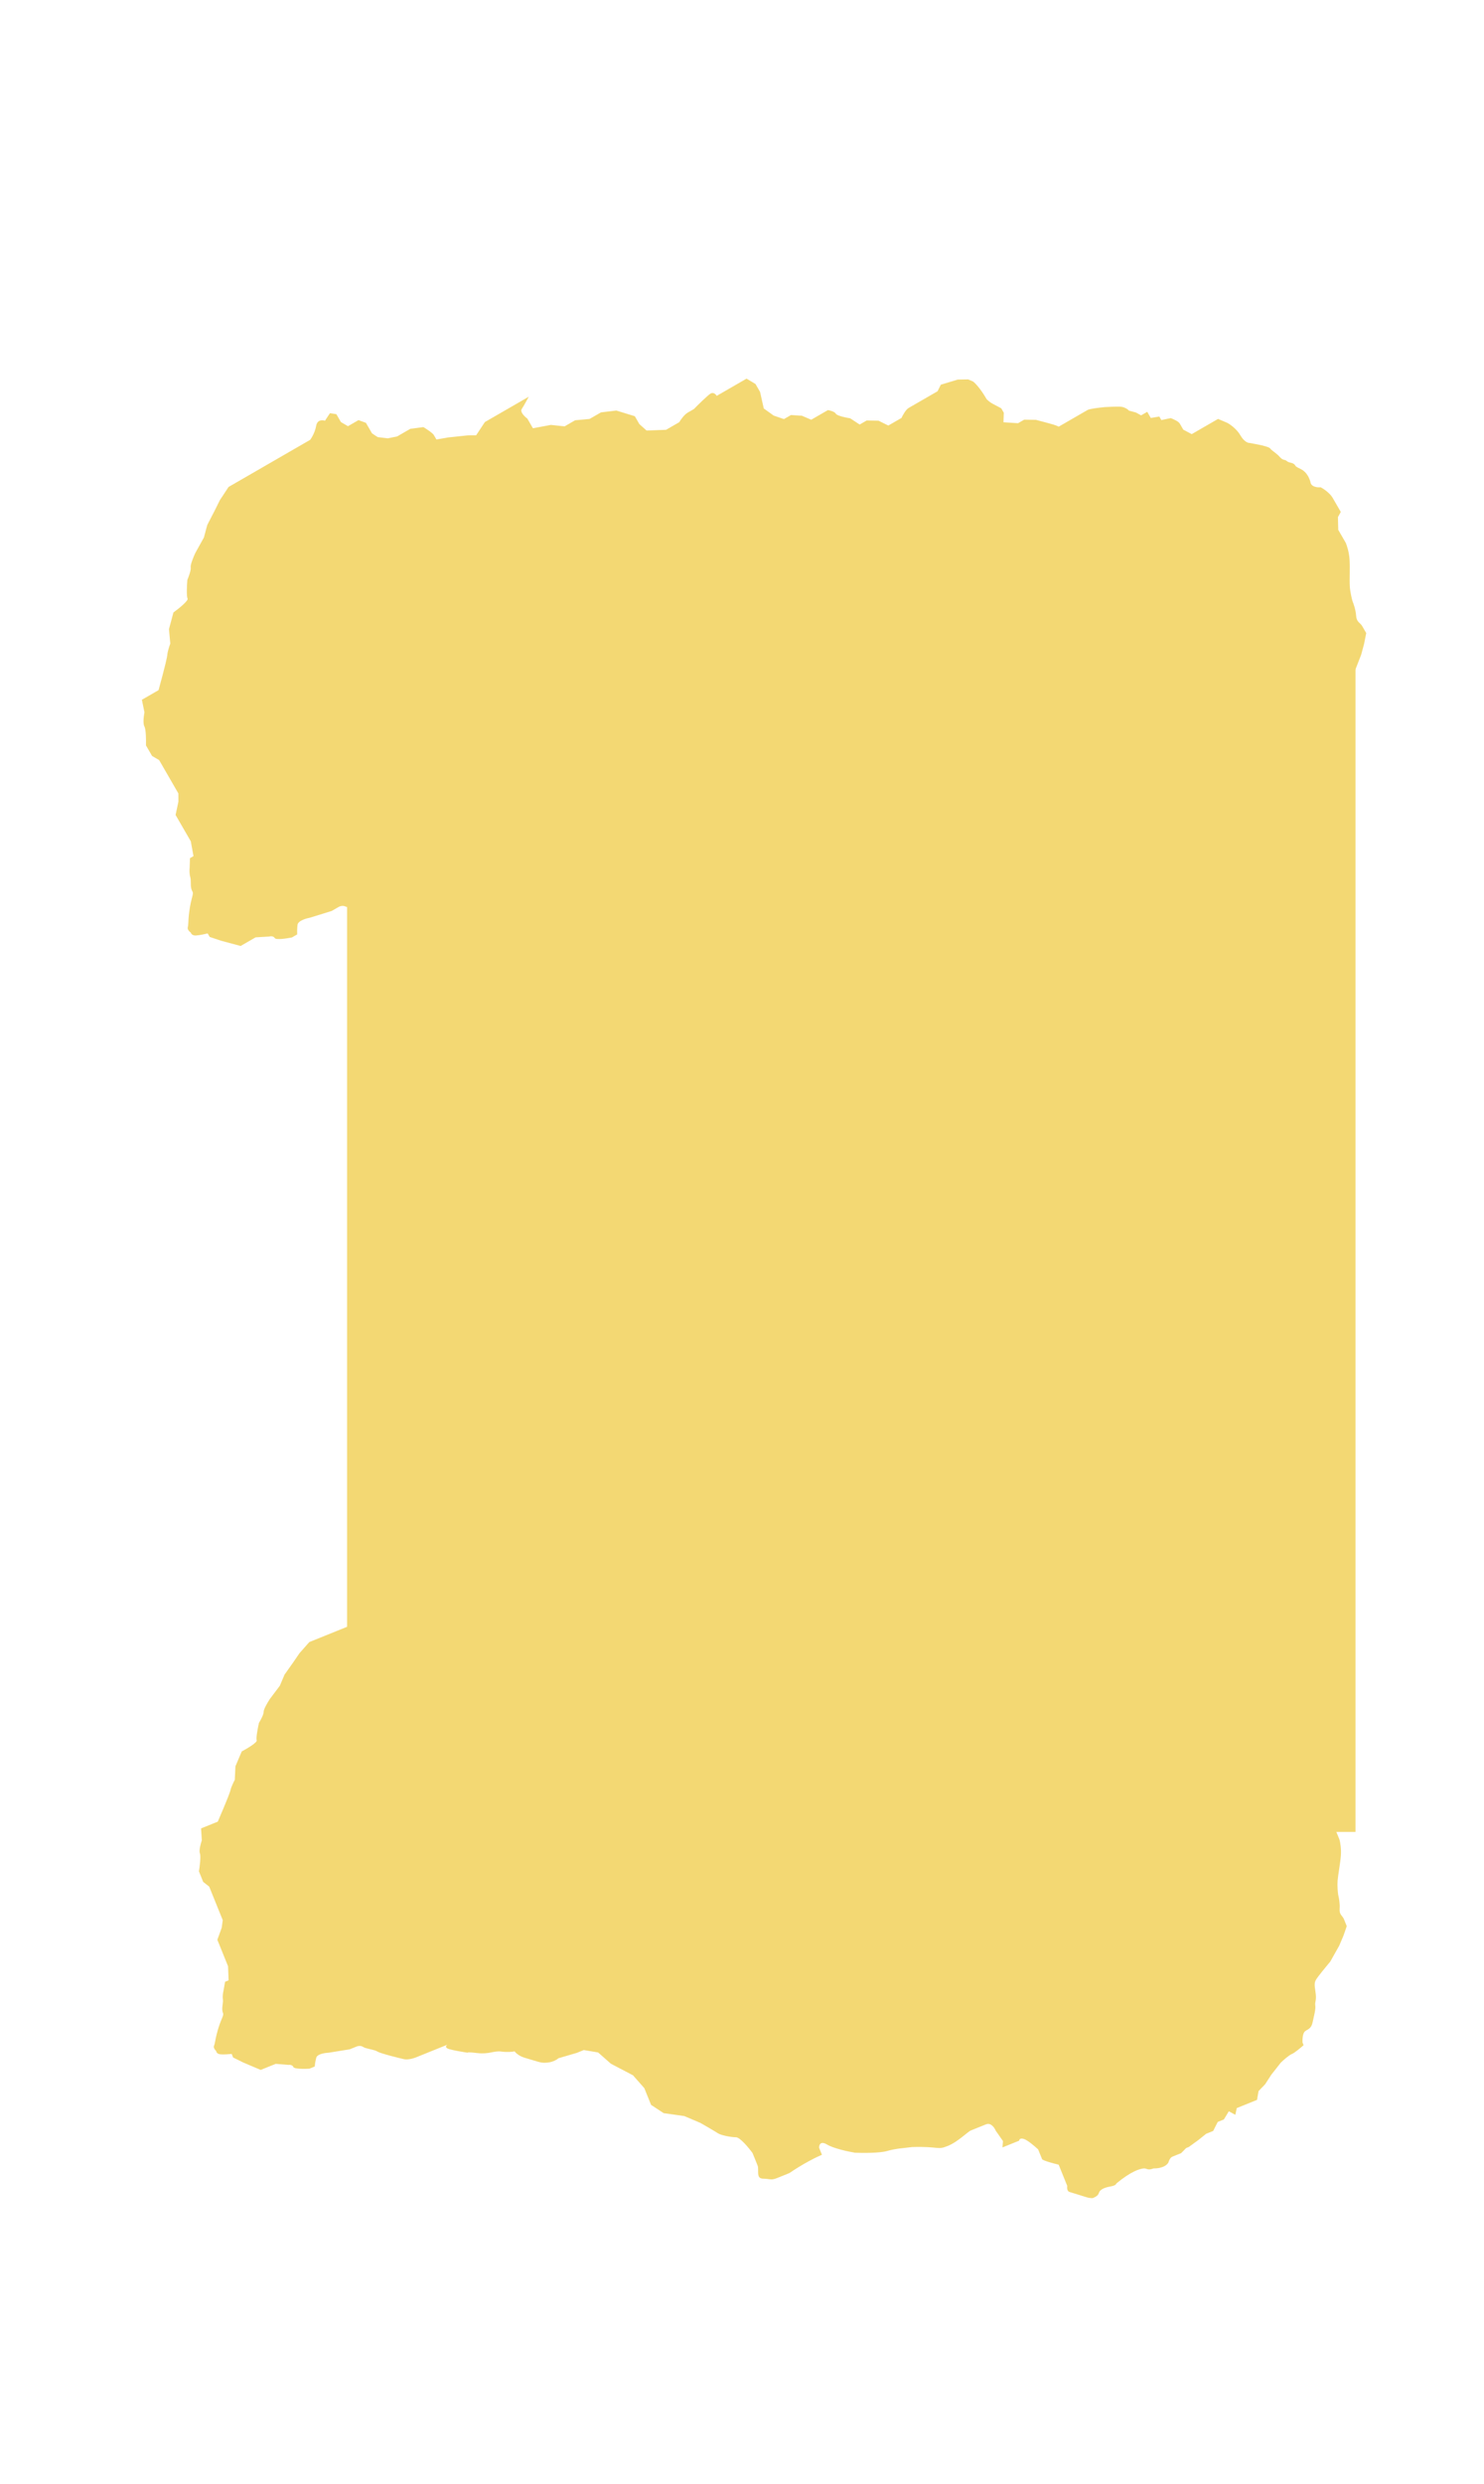 <?xml version="1.0" encoding="UTF-8"?> <svg xmlns="http://www.w3.org/2000/svg" width="621" height="1039" viewBox="0 0 621 1039" fill="none"><rect x="145.236" y="268.284" width="422" height="498" fill="#F3D873"></rect><path d="M250.291 858.545L244.305 857.533L241.355 858.725L233.682 860.968C233.167 861.463 231.56 862.512 229.257 862.757C226.377 863.063 226.228 862.694 219.426 860.724C217.06 859.964 215.725 858.645 215.354 858.08C214.567 858.255 212.357 858.519 209.815 858.173C206.637 857.742 204.723 859.373 199.772 858.8C195.811 858.342 195.511 858.52 195.857 858.667C194.034 858.402 189.9 857.728 187.948 857.144C185.996 856.56 186.638 855.671 187.203 855.3L183.884 856.641L180.196 858.132L174.296 860.517C172.452 861.262 170.459 861.638 169.055 861.348C167.65 861.057 159.075 858.946 157.89 858.138C156.705 857.33 153.159 857.047 151.974 856.239C151.027 855.592 149.806 855.828 149.314 856.027L146.364 857.219L137.506 858.654C135.955 858.709 132.751 859.203 132.343 860.741C131.935 862.279 131.739 863.845 131.692 864.436L129.479 865.33C127.387 865.461 123.113 865.501 122.755 864.616C122.397 863.731 121.225 863.661 120.684 863.737L115.364 863.313L109.095 865.847L101.846 862.771L97.554 860.644L96.958 859.169C95.998 859.271 93.724 859.446 92.305 859.333C90.887 859.22 90.48 858.355 90.454 857.937C90.009 857.544 89.208 856.552 89.559 855.724C89.999 854.688 90.14 852.915 90.65 850.993L90.65 850.993C91.16 849.071 91.671 847.148 92.769 844.559C93.868 841.97 93.279 842.637 93.052 841.013C92.825 839.389 93.484 837.835 93.256 836.211C93.074 834.912 93.369 833.306 93.539 832.665L94.191 828.969L95.666 828.373L95.423 822.465L93.187 816.934L90.952 811.402L92.78 806.373L93.212 803.195L90.678 796.926L88.74 792.132L87.548 789.182L85.03 787.197L83.241 782.771C83.579 780.776 84.135 776.49 83.658 775.31C83.181 774.13 83.987 771.173 84.451 769.841L84.137 764.82L91.144 761.988L93.561 756.292C94.44 754.221 96.256 749.797 96.488 748.674C96.72 747.55 97.757 745.444 98.246 744.531L98.521 738.843L101.158 732.629C103.394 731.439 107.777 728.838 107.419 727.953C107.061 727.068 107.893 722.757 108.353 720.712C109.039 719.577 110.394 717.056 110.331 716.051C110.268 715.047 112.015 712.081 112.897 710.724L117.087 705.169L119.065 700.509L122.886 695.104L125.311 691.549L129.43 686.881L135.331 684.497L141.969 681.814L149.713 678.684L155.244 676.448L158.932 674.958L163.726 673.02C164.438 672.304 166.05 670.279 166.81 667.913C167.57 665.546 169.585 665.933 170.498 666.422L172.852 663.755L175.292 664.485L176.633 667.804L179.152 669.789L183.577 668L186.315 669.468L188.104 673.893L190.104 675.659L193.949 676.679L197.715 676.444L201.034 675.102L203.246 674.208L208.417 674.263C209.478 675.121 211.691 677.058 212.049 677.943L212.794 679.787L217.447 679.623L225.277 679.89L228.455 680.322L232.574 675.654L237 673.865L246.588 669.99L251.013 668.202C250.278 669.214 248.573 671.504 247.631 672.571C246.689 673.638 248.332 675.72 249.27 676.628L250.91 680.684L258.073 680.363L263.322 681.674L267.747 679.886L273.435 680.161L278.23 678.223L284.287 678.349L291.167 681.574L292.509 684.893L294.956 687.765L302.567 688.55L305.148 687.507L308.099 686.315C308.76 685.475 310.453 683.647 311.928 683.051L314.509 682.008C316.473 680.499 320.697 677.362 321.877 676.885C323.057 676.408 323.849 677.518 324.097 678.133L327.416 676.791L331.104 675.301L335.16 673.661L336.635 673.065L339.821 675.639L341.162 678.958L341.703 685.603L345.186 688.915L348.96 690.822L351.91 689.629L356.123 690.5L359.528 692.556L364.323 690.619L366.535 689.724C367.349 689.968 369.065 690.676 369.422 691.561C369.78 692.446 373.123 693.64 374.75 694.127L378.084 697.069L381.034 695.877L385.616 696.599L389.17 699.024L391.014 698.279L394.702 696.788C395.314 695.826 396.833 693.782 398.013 693.305L400.963 692.112L406.864 689.728L410.183 688.386L411.799 686.017L418.664 684.958L422.728 685.461L424.431 686.489C425.098 687.077 426.908 689.434 428.816 694.154C429.588 695.215 430.571 696.019 430.966 696.289L434.002 698.494L434.747 700.338L434.096 704.033L439.713 705.195L440.82 704.748L442.295 704.151L446.877 704.874L452.055 707.071C454.126 707.95 455.089 708.562 455.311 708.758L462.318 705.926L467.481 703.84C468.366 703.482 472.379 703.576 474.275 703.667C475.457 703.762 478.28 704.022 480.113 704.311C481.945 704.6 483.146 705.802 483.518 706.367L486.107 707.466L487.958 708.863L490.54 707.819L491.583 710.401L494.98 710.315L495.576 711.79L499.342 711.555C500.255 712.044 502.17 713.243 502.528 714.128L503.571 716.71L506.607 718.915L508.451 718.17L509.926 717.573L514.72 715.636L517.67 714.443L521.075 716.499C522.088 717.234 524.38 719.368 525.453 722.023C526.526 724.678 527.977 725.436 528.568 725.484L532.043 726.653C533.374 727.116 536.096 728.189 536.335 728.779C536.633 729.517 538.485 730.914 539.599 732.609C540.713 734.303 541.301 733.637 542.117 734.594C542.933 735.551 544.557 735.324 545.153 736.799C545.749 738.274 549.147 738.188 550.127 743.798C549.957 745.926 552.525 746.547 553.83 746.591C554.842 747.326 557.075 749.312 557.91 751.378L559.102 754.328L560.294 757.278L558.898 759.13L558.324 764.08L559.517 767.03L560.56 769.612C560.835 770.645 561.327 773.42 561.101 776.257C560.818 779.804 559.947 784.017 559.735 786.677C559.565 788.805 559.826 791.502 559.978 792.585C560.252 793.618 560.759 796.216 560.589 798.344C560.377 801.004 561.782 801.294 562.378 802.769L563.57 805.719L562.181 809.713L560.423 813.855L556.68 820.516C555.038 822.467 551.547 826.709 550.724 828.072C549.697 829.774 550.293 831.249 550.598 834.129C550.904 837.008 550.167 837.306 550.394 838.93C550.622 840.554 549.892 842.995 549.311 845.803C548.73 848.612 547.475 848.69 546.149 849.655C545.088 850.427 544.979 853.131 545.058 854.386L545.505 855.493C544.351 856.531 541.749 858.727 540.569 859.204C539.389 859.681 537.033 861.777 536.003 862.765L532.032 867.802L529.388 871.874L526.665 874.69L526.014 878.386L523.063 879.578L521.219 880.323L517.532 881.814L516.951 884.623L514.213 883.155L512.157 886.56L509.575 887.604L507.669 891.377L504.718 892.57L501.478 895.167L497.5 898.061L496.393 898.508L494.259 900.658L490.571 902.149C489.686 902.506 489.125 903.877 488.955 904.518C488.589 905.381 486.822 907.096 482.686 907.052C480.104 908.095 480.026 906.84 478.402 907.067C476.778 907.294 473.31 908.267 467.197 913.312C466.538 914.865 463.729 914.284 461.297 915.696C458.865 917.108 460.936 917.987 457.248 919.478C455.106 919.485 454.957 919.117 447.637 916.927C446.513 916.695 446.473 915.109 446.594 914.346L445.252 911.027L444.06 908.076L443.017 905.495C440.799 904.961 436.304 903.746 436.065 903.156L435.469 901.681L434.426 899.1C433.042 897.8 429.891 895.098 428.353 894.69C426.815 894.282 426.483 895.017 426.509 895.435L422.822 896.926L419.503 898.267L419.715 895.607L416.671 891.26C416.174 890.031 414.664 887.781 412.599 888.616L406.33 891.15C404.855 891.746 400.955 895.896 396.53 897.685C392.104 899.473 393.132 897.771 381.685 898.107C378.437 898.562 375.039 898.648 371.203 899.77C368.133 900.667 360.964 900.619 357.762 900.483C355.003 900.025 348.804 898.698 346.08 897.053C343.356 895.408 342.732 897.262 342.761 898.394L343.953 901.345C341.987 902.139 336.506 904.784 330.317 909.001L325.154 911.088C322.572 912.131 322.274 911.394 319.246 911.331C316.217 911.268 317.755 907.643 317.01 905.799L315.967 903.218L314.923 900.636C313.315 898.426 309.67 894.007 307.957 894.014C305.815 894.021 301.601 893.15 300.417 892.342C299.469 891.695 295.137 889.185 293.089 888.01L286.357 885.154L277.711 883.929L272.455 880.476L269.623 873.47L264.876 868.095L255.626 863.253L250.291 858.545Z" fill="#F3D873"></path><path d="M248.73 367.053L242.258 366.872L239.32 368.568L231.549 372.075C231.079 372.673 229.538 374.02 227.141 374.62C224.146 375.37 223.934 375.002 216.459 373.931C213.847 373.48 212.243 372.284 211.767 371.742C210.961 372.044 208.667 372.65 205.931 372.663C202.512 372.678 200.732 374.685 195.419 374.814C191.169 374.917 190.879 375.15 191.265 375.253C189.301 375.244 184.835 375.145 182.688 374.818C180.54 374.491 181.086 373.457 181.627 372.981L178.321 374.89L174.648 377.011L168.771 380.404C166.934 381.464 164.886 382.157 163.36 382.059C161.833 381.96 152.465 381.002 151.094 380.325C149.723 379.647 145.936 379.874 144.565 379.196C143.469 378.654 142.215 379.084 141.725 379.367L138.787 381.063L129.645 383.892C128.016 384.18 124.706 385.177 124.503 386.861C124.3 388.546 124.325 390.229 124.363 390.86L122.159 392.133C119.969 392.581 115.461 393.257 114.952 392.375C114.443 391.494 113.195 391.594 112.635 391.754L106.954 392.095L100.71 395.701L92.598 393.527L87.751 391.918L86.903 390.448C85.904 390.698 83.529 391.221 82.014 391.312C80.5 391.403 79.942 390.55 79.852 390.112C79.324 389.763 78.331 388.835 78.579 387.908C78.89 386.749 78.776 384.855 79.03 382.75C79.284 380.644 79.537 378.539 80.313 375.642C81.09 372.745 80.567 373.536 80.086 371.855C79.605 370.174 80.071 368.436 79.59 366.754C79.205 365.409 79.278 363.669 79.363 362.967L79.503 358.968L80.972 358.12L79.84 351.917L76.658 346.408L73.477 340.898L74.662 335.316L74.647 331.896L71.042 325.652L68.285 320.877L66.588 317.938L63.635 316.215L61.09 311.807C61.15 309.65 61.102 305.042 60.423 303.866C59.745 302.691 60.158 299.448 60.45 297.974L59.374 292.718L66.353 288.688L68.061 282.315C68.682 279.998 69.943 275.057 70.022 273.836C70.101 272.615 70.883 270.237 71.264 269.201L70.711 263.154L72.574 256.201C74.759 254.613 79.002 251.216 78.493 250.335C77.984 249.453 78.223 244.777 78.406 242.549C78.961 241.249 80.018 238.386 79.803 237.334C79.588 236.283 80.993 232.892 81.723 231.328L85.324 224.841L86.721 219.627L89.955 213.352L91.988 209.239L95.646 203.699L101.523 200.306L108.135 196.489L115.849 192.035L121.359 188.854L125.032 186.733L129.807 183.976C130.452 183.114 131.855 180.737 132.306 178.126C132.758 175.514 134.943 175.624 135.979 176.005L138.07 172.839L140.755 173.248L142.663 176.554L145.617 178.277L150.025 175.732L153.134 176.876L155.679 181.283L158.053 182.851L162.264 183.358L166.206 182.552L169.512 180.643L171.716 179.371L177.184 178.662C178.433 179.411 181.057 181.128 181.566 182.01L182.626 183.846L187.515 182.983L195.823 182.104L199.243 182.089L202.901 176.548L207.309 174.004L216.859 168.49L221.267 165.945C220.641 167.122 219.179 169.795 218.343 171.061C217.507 172.327 219.55 174.282 220.676 175.101L223.009 179.142L230.526 177.741L236.263 178.346L240.67 175.802L246.718 175.249L251.493 172.492L257.908 171.727L265.652 174.112L267.561 177.418L270.572 180.088L278.725 179.788L281.296 178.304L284.235 176.607C284.809 175.623 286.325 173.441 287.794 172.593L290.365 171.109C292.216 169.224 296.211 165.285 297.386 164.606C298.561 163.928 299.562 164.983 299.916 165.595L303.222 163.686L306.895 161.565L310.935 159.233L312.405 158.384L316.15 160.63L318.058 163.936L319.615 170.873L323.784 173.853L328.052 175.307L330.991 173.611L335.569 173.906L339.47 175.572L344.245 172.815L346.449 171.543C347.344 171.679 349.261 172.172 349.77 173.054C350.279 173.935 353.986 174.701 355.776 174.974L359.733 177.586L362.672 175.89L367.617 175.973L371.73 178.006L373.567 176.946L377.24 174.825C377.743 173.718 379.045 171.335 380.22 170.656L383.159 168.959L389.036 165.566L392.342 163.658L393.697 160.916L400.79 158.78L405.156 158.708L407.106 159.541C407.898 160.063 410.159 162.284 412.874 166.986C413.846 167.992 415.003 168.695 415.46 168.921L418.994 170.799L420.054 172.636L419.914 176.635L426.018 177.028L427.12 176.392L428.59 175.544L433.535 175.627L439.329 177.179C441.647 177.8 442.754 178.304 443.018 178.478L449.997 174.449L455.139 171.48C456.021 170.971 460.273 170.475 462.289 170.291C463.551 170.215 466.57 170.072 468.548 170.105C470.527 170.138 471.973 171.229 472.449 171.771L475.346 172.547L477.508 173.748L480.08 172.263L481.564 174.834L485.139 174.24L485.987 175.709L489.929 174.902C490.966 175.283 493.166 176.266 493.674 177.148L495.159 179.719L498.692 181.597L500.529 180.537L501.998 179.689L506.773 176.932L509.712 175.235L513.612 176.901C514.79 177.527 517.527 179.441 519.054 182.085C520.581 184.73 522.225 185.315 522.856 185.278L526.7 185.997C528.174 186.289 531.208 187.019 531.547 187.606C531.971 188.341 534.134 189.541 535.561 191.166C536.989 192.79 537.512 191.999 538.515 192.889C539.519 193.779 541.2 193.298 542.048 194.767C542.897 196.236 546.471 195.642 548.338 201.42C548.475 203.692 551.278 203.968 552.663 203.821C553.841 204.447 556.493 206.214 557.681 208.271L559.377 211.209L561.074 214.148L559.873 216.31L560.002 221.623L561.699 224.562L563.183 227.133C563.627 228.183 564.558 231.041 564.74 234.07C564.967 237.857 564.672 242.435 564.843 245.276C564.979 247.548 565.654 250.358 565.975 251.478C566.418 252.529 567.338 255.197 567.475 257.469C567.645 260.309 569.171 260.408 570.02 261.877L571.716 264.816L570.841 269.239L569.599 273.874L566.635 281.463C565.189 283.766 562.132 288.764 561.466 290.324C560.633 292.274 561.481 293.744 562.231 296.739C562.981 299.734 562.246 300.159 562.727 301.84C563.208 303.521 562.799 306.206 562.602 309.258C562.405 312.311 561.091 312.58 559.834 313.795C558.828 314.768 559.115 317.639 559.384 318.953L560.02 320.055C558.956 321.322 556.534 324.027 555.358 324.705C554.183 325.384 552.006 327.947 551.064 329.143L547.618 335.051L545.429 339.743L542.972 343.121L542.832 347.12L539.893 348.817L538.057 349.877L534.383 351.998L534.187 355.05L531.078 353.906L529.411 357.807L526.84 359.291L525.386 363.559L522.448 365.256L519.411 368.478L515.639 372.125L514.537 372.761L512.602 375.348L508.929 377.469C508.047 377.978 507.658 379.508 507.573 380.21C507.314 381.176 505.703 383.249 501.329 383.816C498.757 385.3 498.489 383.986 496.807 384.467C495.126 384.948 491.608 386.489 485.901 392.723C485.435 394.461 482.383 394.264 480.024 396.116C477.665 397.968 479.982 398.589 476.309 400.709C474.049 401.035 473.836 400.668 465.782 399.441C464.561 399.362 464.283 397.694 464.297 396.87L462.389 393.564L460.692 390.625L459.208 388.054C456.786 387.819 451.859 387.203 451.52 386.615L450.672 385.146L449.187 382.575C447.534 381.407 443.805 379.021 442.121 378.818C440.437 378.615 440.195 379.441 440.284 379.879L436.611 381.999L433.305 383.908L433.135 381.068L429.276 376.929C428.569 375.705 426.641 373.553 424.584 374.74L418.339 378.345C416.87 379.194 413.367 384.155 408.96 386.699C404.552 389.244 405.385 387.294 393.346 389.347C389.984 390.309 386.409 390.903 382.524 392.657C379.415 394.06 371.837 395.072 368.437 395.403C365.455 395.328 358.712 394.846 355.592 393.513C352.471 392.18 352.087 394.23 352.286 395.422L353.982 398.361C352.023 399.492 346.628 403.097 340.717 408.468L335.575 411.437C333.003 412.921 332.579 412.187 329.372 412.569C326.164 412.952 327.251 408.896 326.191 407.06L324.706 404.488L323.222 401.917C321.196 399.822 316.691 395.696 314.883 395.957C312.622 396.282 308.044 395.987 306.673 395.309C305.576 394.767 300.629 392.758 298.293 391.822L290.76 389.804L281.449 389.793L275.386 386.926L271.356 379.947L265.547 374.975L255.061 371.234L248.73 367.053Z" fill="#F3D873"></path></svg> 